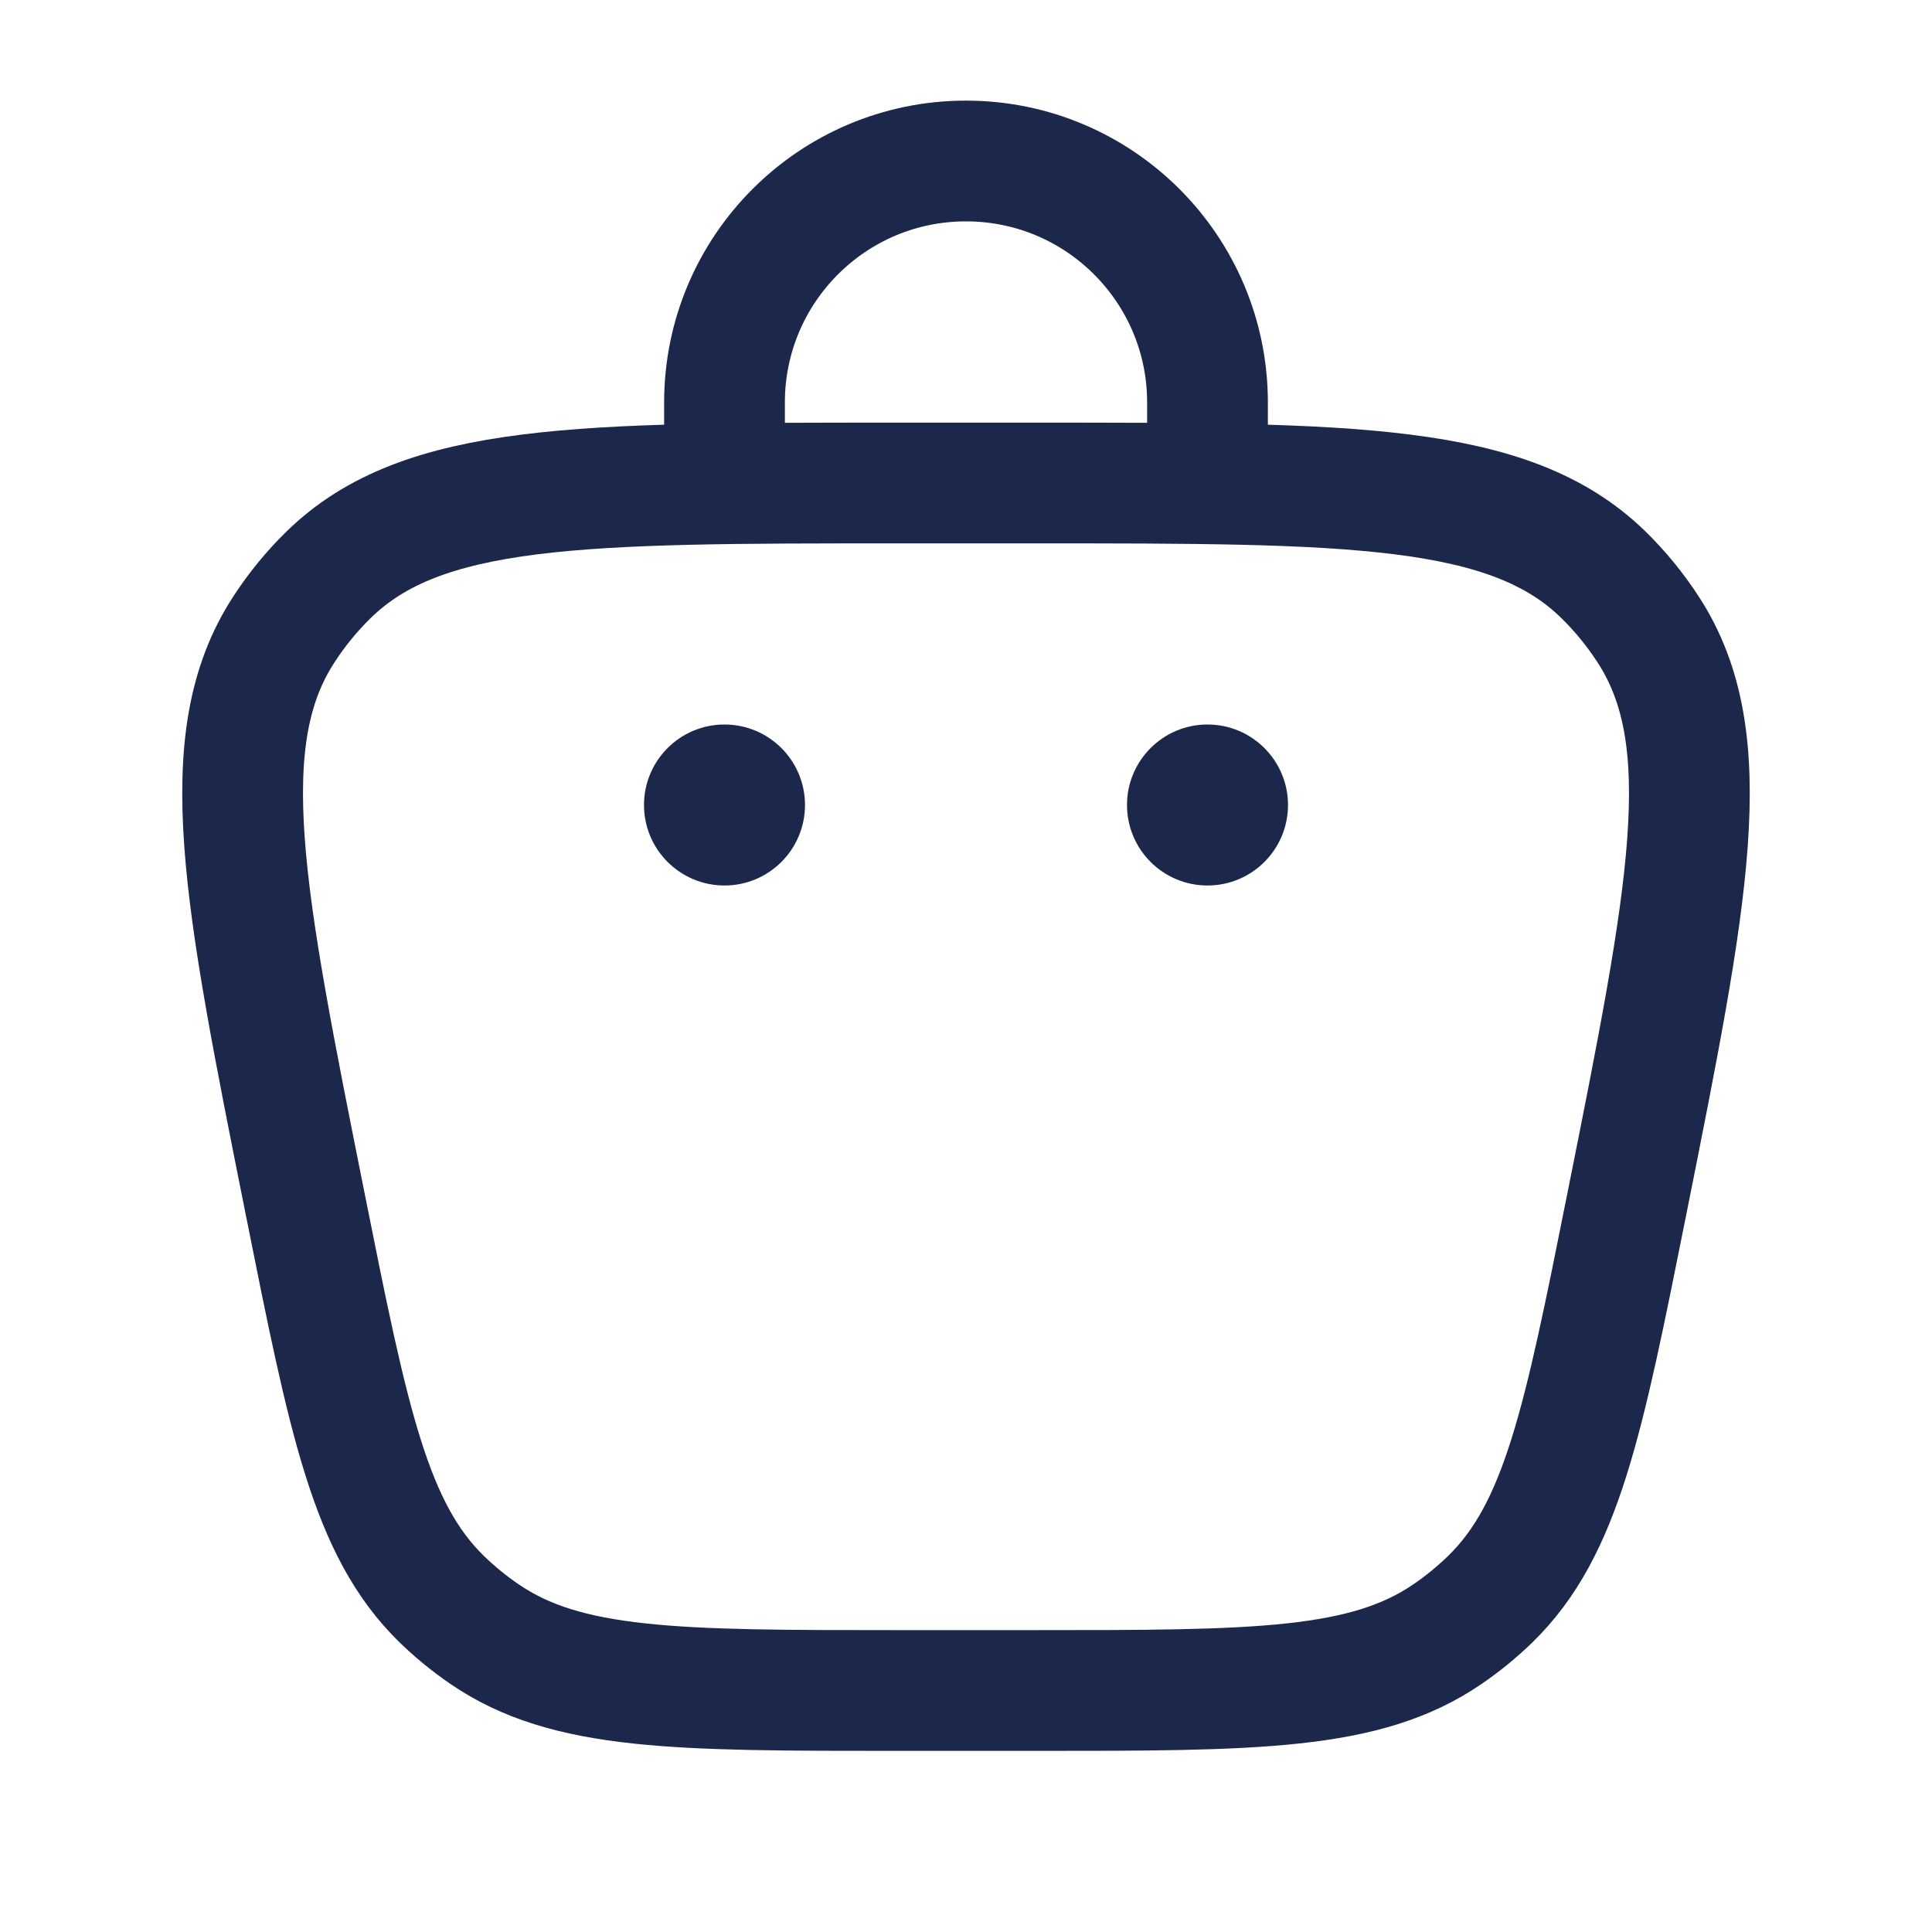 <?xml version="1.0" encoding="utf-8"?><!-- Скачано с сайта svg4.ru / Downloaded from svg4.ru -->
<svg width="800px" height="800px" viewBox="0 0 24 24" fill="none" xmlns="http://www.w3.org/2000/svg">
<path d="M3.794 14.971C4.331 17.657 4.6 19 5.487 19.865C5.651 20.024 5.829 20.17 6.018 20.299C7.04 21 8.41 21 11.149 21H12.851C15.591 21 16.96 21 17.982 20.299C18.171 20.17 18.349 20.024 18.513 19.865C19.4 19 19.669 17.657 20.206 14.971C20.977 11.115 21.363 9.187 20.475 7.821C20.314 7.573 20.127 7.344 19.916 7.138C18.75 6 16.784 6 12.851 6H11.149C7.216 6 5.25 6 4.084 7.138C3.873 7.344 3.686 7.573 3.525 7.821C2.637 9.187 3.023 11.115 3.794 14.971Z" stroke="#1C274C" stroke-width="1.5"/>
<circle cx="15" cy="10" r="1" fill="#1C274C"/>
<circle cx="9" cy="10" r="1" fill="#1C274C"/>
<path d="M9 6V5C9 3.343 10.343 2 12 2C13.657 2 15 3.343 15 5V6" stroke="#1C274C" stroke-width="1.5" stroke-linecap="round"/>
</svg>
